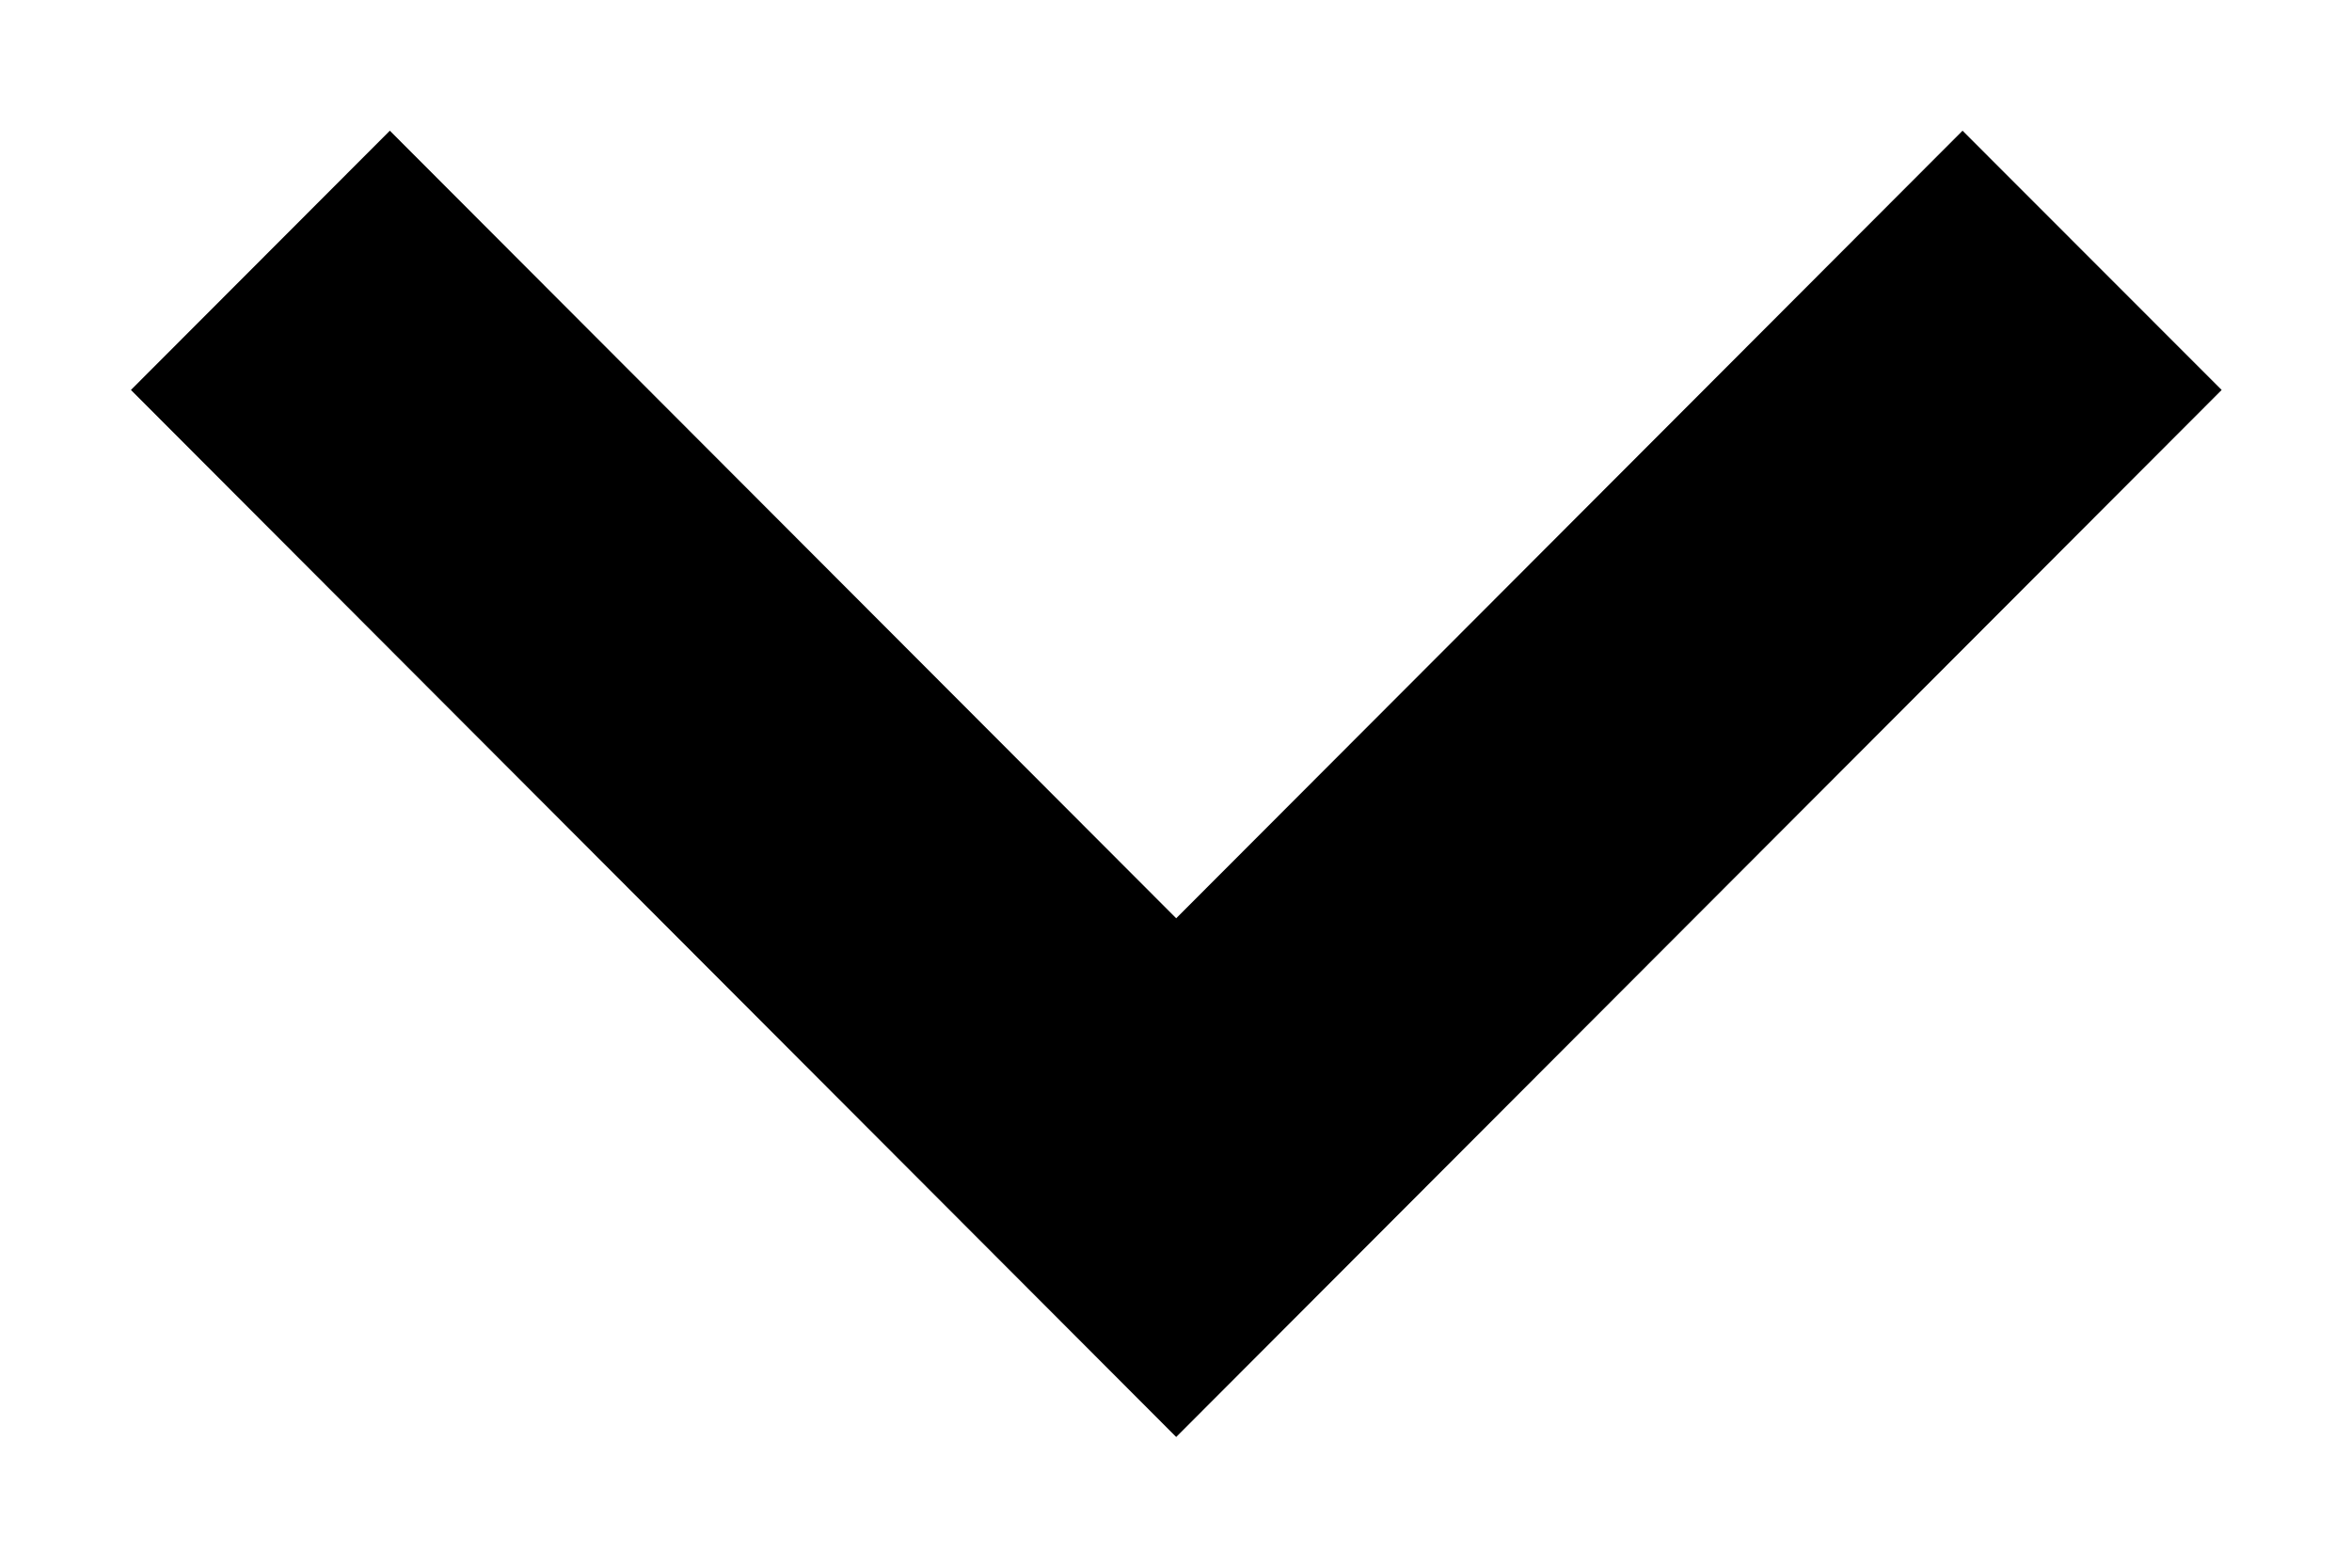 <svg width="12" height="8" viewBox="0 0 12 8" fill="none" xmlns="http://www.w3.org/2000/svg">
<path d="M10.013 0.667L6.001 4.686L1.989 0.667L0.668 1.99L6.001 7.333L11.335 1.99L10.013 0.667Z" fill="black"/>
</svg>
